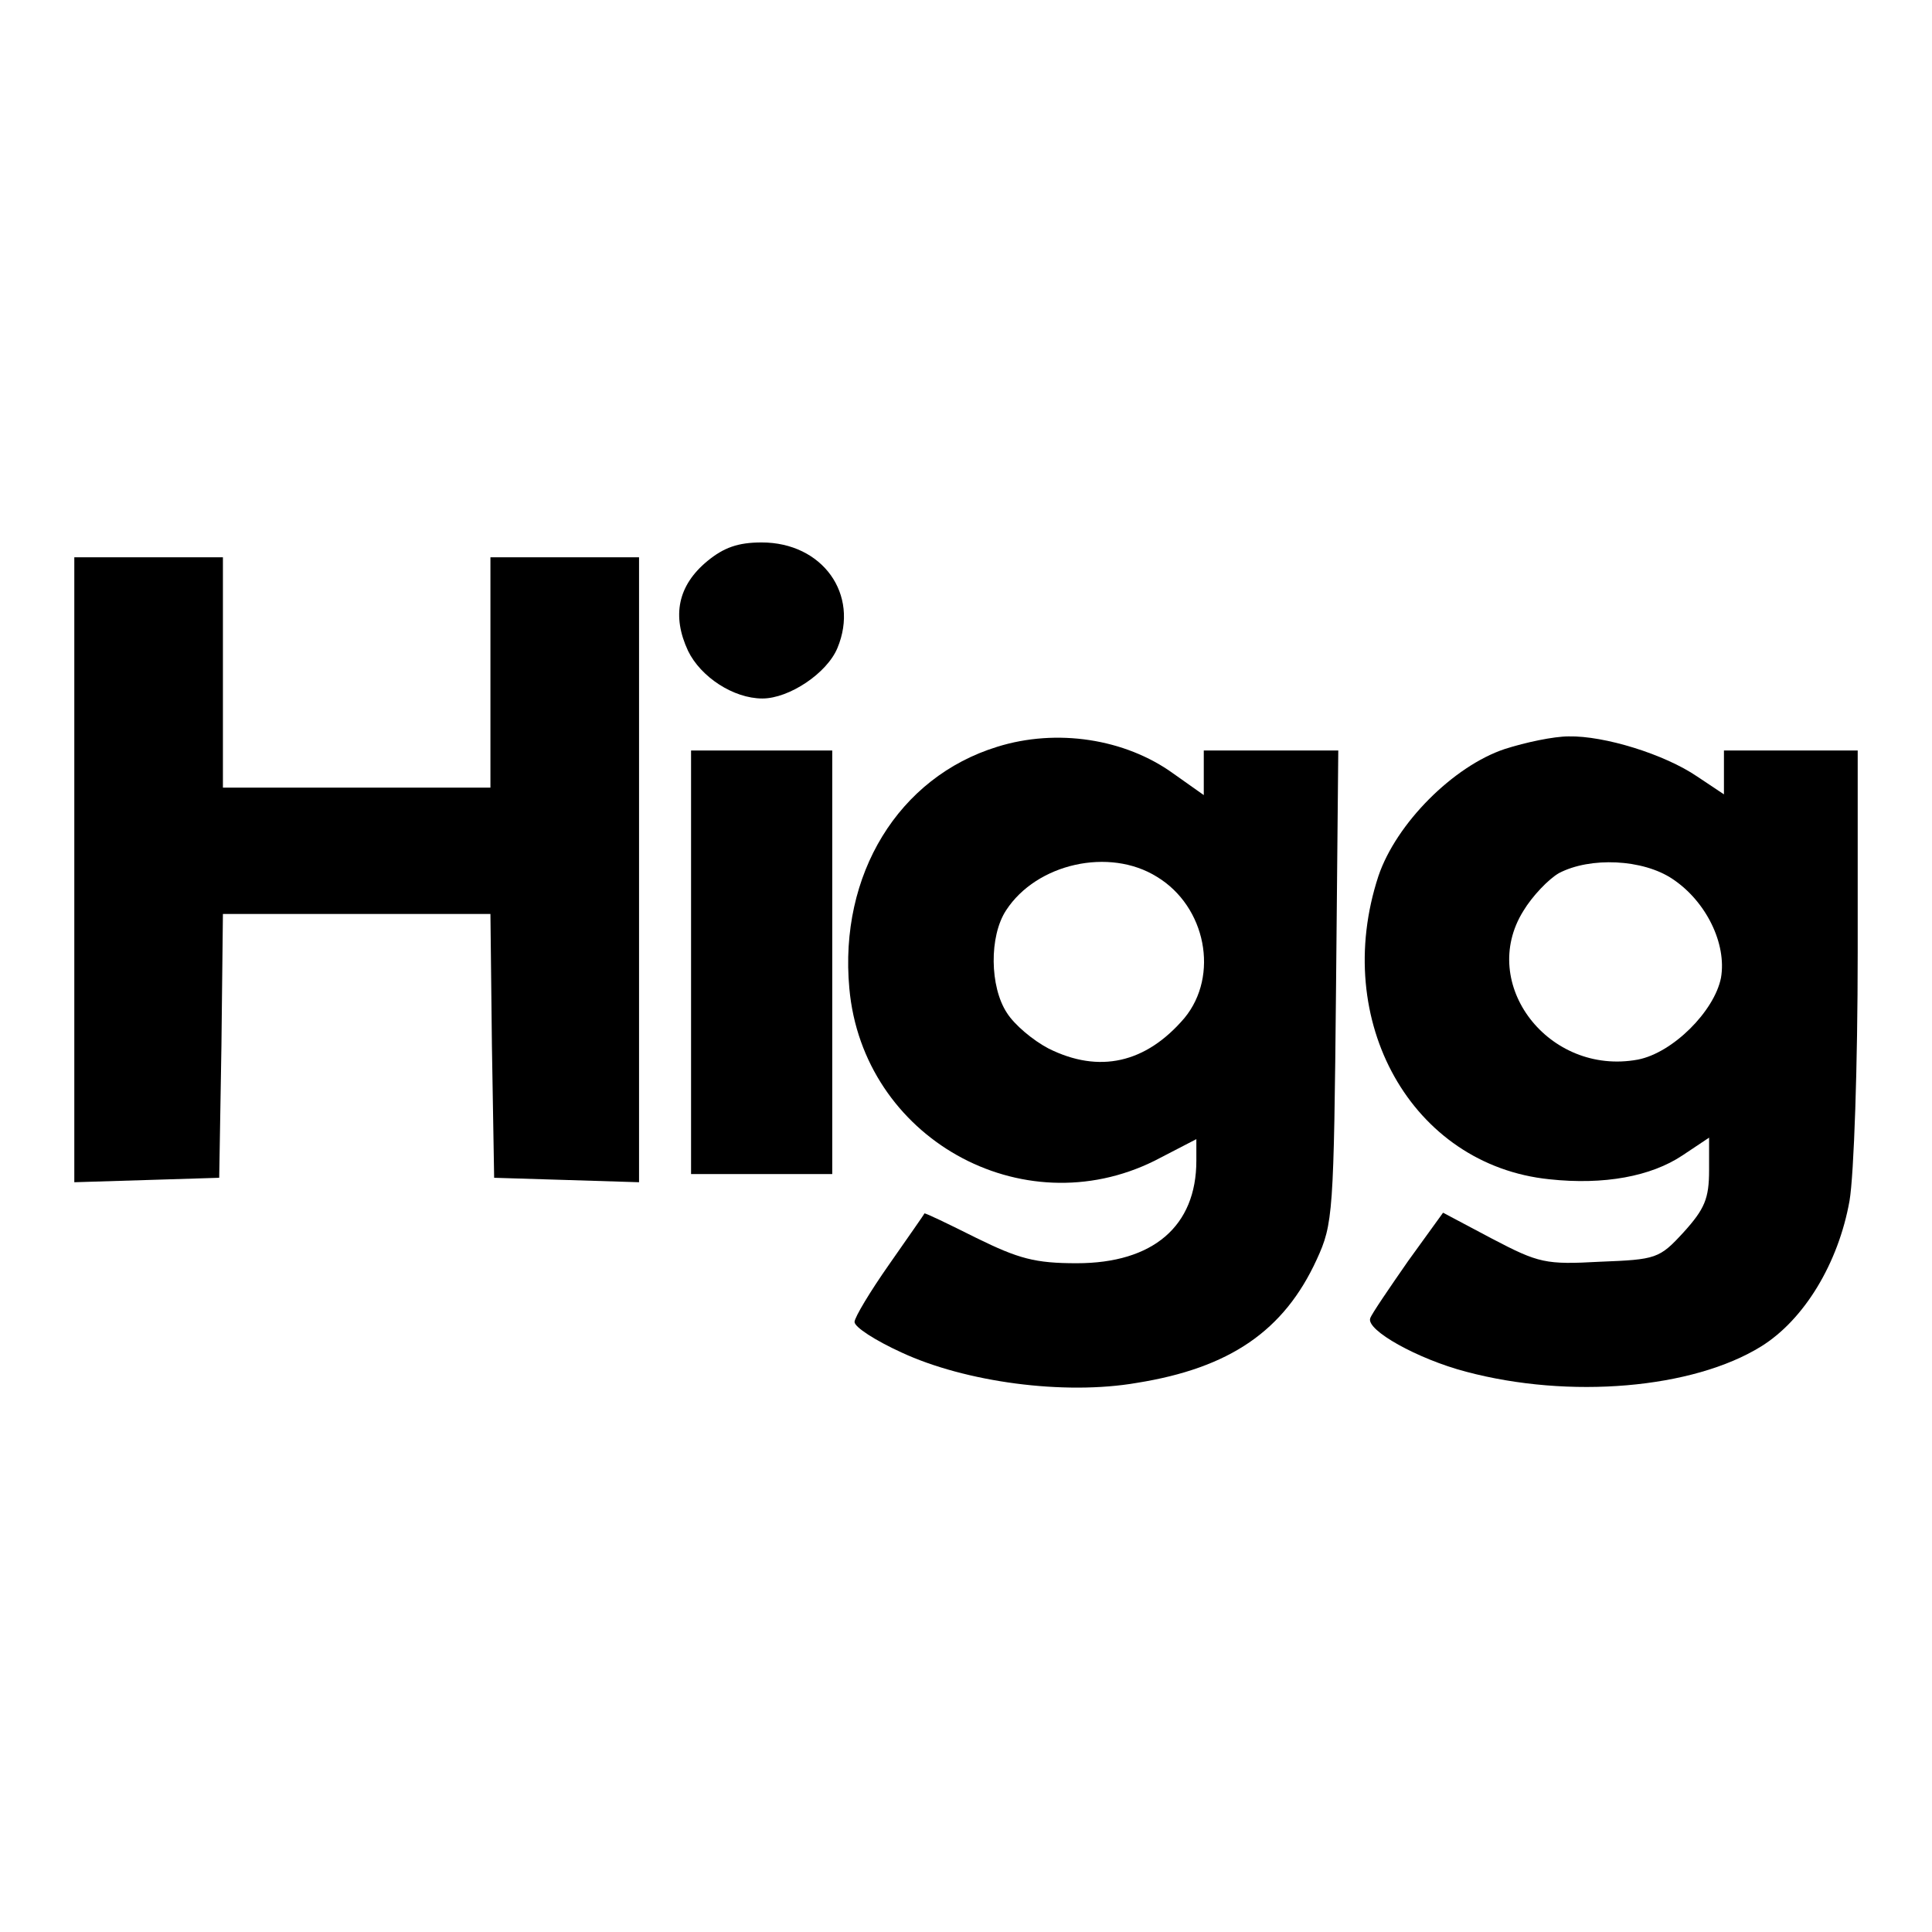 <?xml version="1.0" standalone="no"?>
<!DOCTYPE svg PUBLIC "-//W3C//DTD SVG 20010904//EN"
 "http://www.w3.org/TR/2001/REC-SVG-20010904/DTD/svg10.dtd">
<svg version="1.0" xmlns="http://www.w3.org/2000/svg"
 width="260pt" height="260pt" viewBox="0 0 260 260"
 preserveAspectRatio="xMidYMid meet">
<g transform="translate(0,260) scale(0.1,-0.1)"
fill="#000000" stroke="none">
<path d="M952 1845 c-40 -33 -48 -74 -26 -121 17 -35 61 -64 100 -64 36 0 87
34 101 68 30 72 -20 142 -102 142 -32 0 -51 -7 -73 -25z"/>
<path d="M100 1430 l0 -421 98 3 97 3 3 178 2 177 180 0 180 0 2 -177 3 -178
98 -3 97 -3 0 421 0 420 -100 0 -100 0 0 -155 0 -155 -180 0 -180 0 0 155 0
155 -100 0 -100 0 0 -420z"/>
<path d="M1342 1595 c-133 -41 -213 -172 -199 -325 18 -201 232 -321 411 -232
l56 29 0 -29 c0 -88 -58 -138 -161 -138 -56 0 -78 6 -135 34 -38 19 -69 34
-70 33 0 -1 -22 -32 -47 -68 -26 -37 -47 -72 -47 -78 0 -7 28 -25 63 -41 86
-40 219 -58 317 -41 125 20 198 70 242 166 22 48 23 61 26 368 l3 317 -90 0
-91 0 0 -30 0 -30 -41 29 c-65 47 -157 61 -237 36z m215 -175 c66 -40 84 -133
37 -190 -52 -61 -115 -75 -183 -41 -21 11 -46 32 -56 48 -23 35 -24 103 -1
138 41 63 139 85 203 45z"/>
<path d="M2025 1592 c-69 -23 -146 -100 -170 -171 -64 -195 45 -389 230 -408
74 -8 137 4 179 32 l36 24 0 -44 c0 -38 -6 -52 -34 -83 -33 -36 -37 -37 -113
-40 -73 -4 -82 -2 -145 31 l-66 35 -47 -65 c-25 -36 -49 -71 -51 -77 -6 -16
64 -55 129 -72 139 -37 305 -23 397 34 58 36 104 112 119 196 6 35 11 183 11
334 l0 272 -90 0 -90 0 0 -30 0 -29 -36 24 c-44 30 -125 55 -173 54 -20 0 -58
-8 -86 -17z m226 -175 c45 -30 73 -87 65 -133 -9 -45 -65 -101 -112 -110 -120
-22 -215 102 -154 200 12 20 34 43 48 51 42 22 113 19 153 -8z"/>
<path d="M930 1305 l0 -285 95 0 95 0 0 285 0 285 -95 0 -95 0 0 -285z"/>
</g>
</svg>
